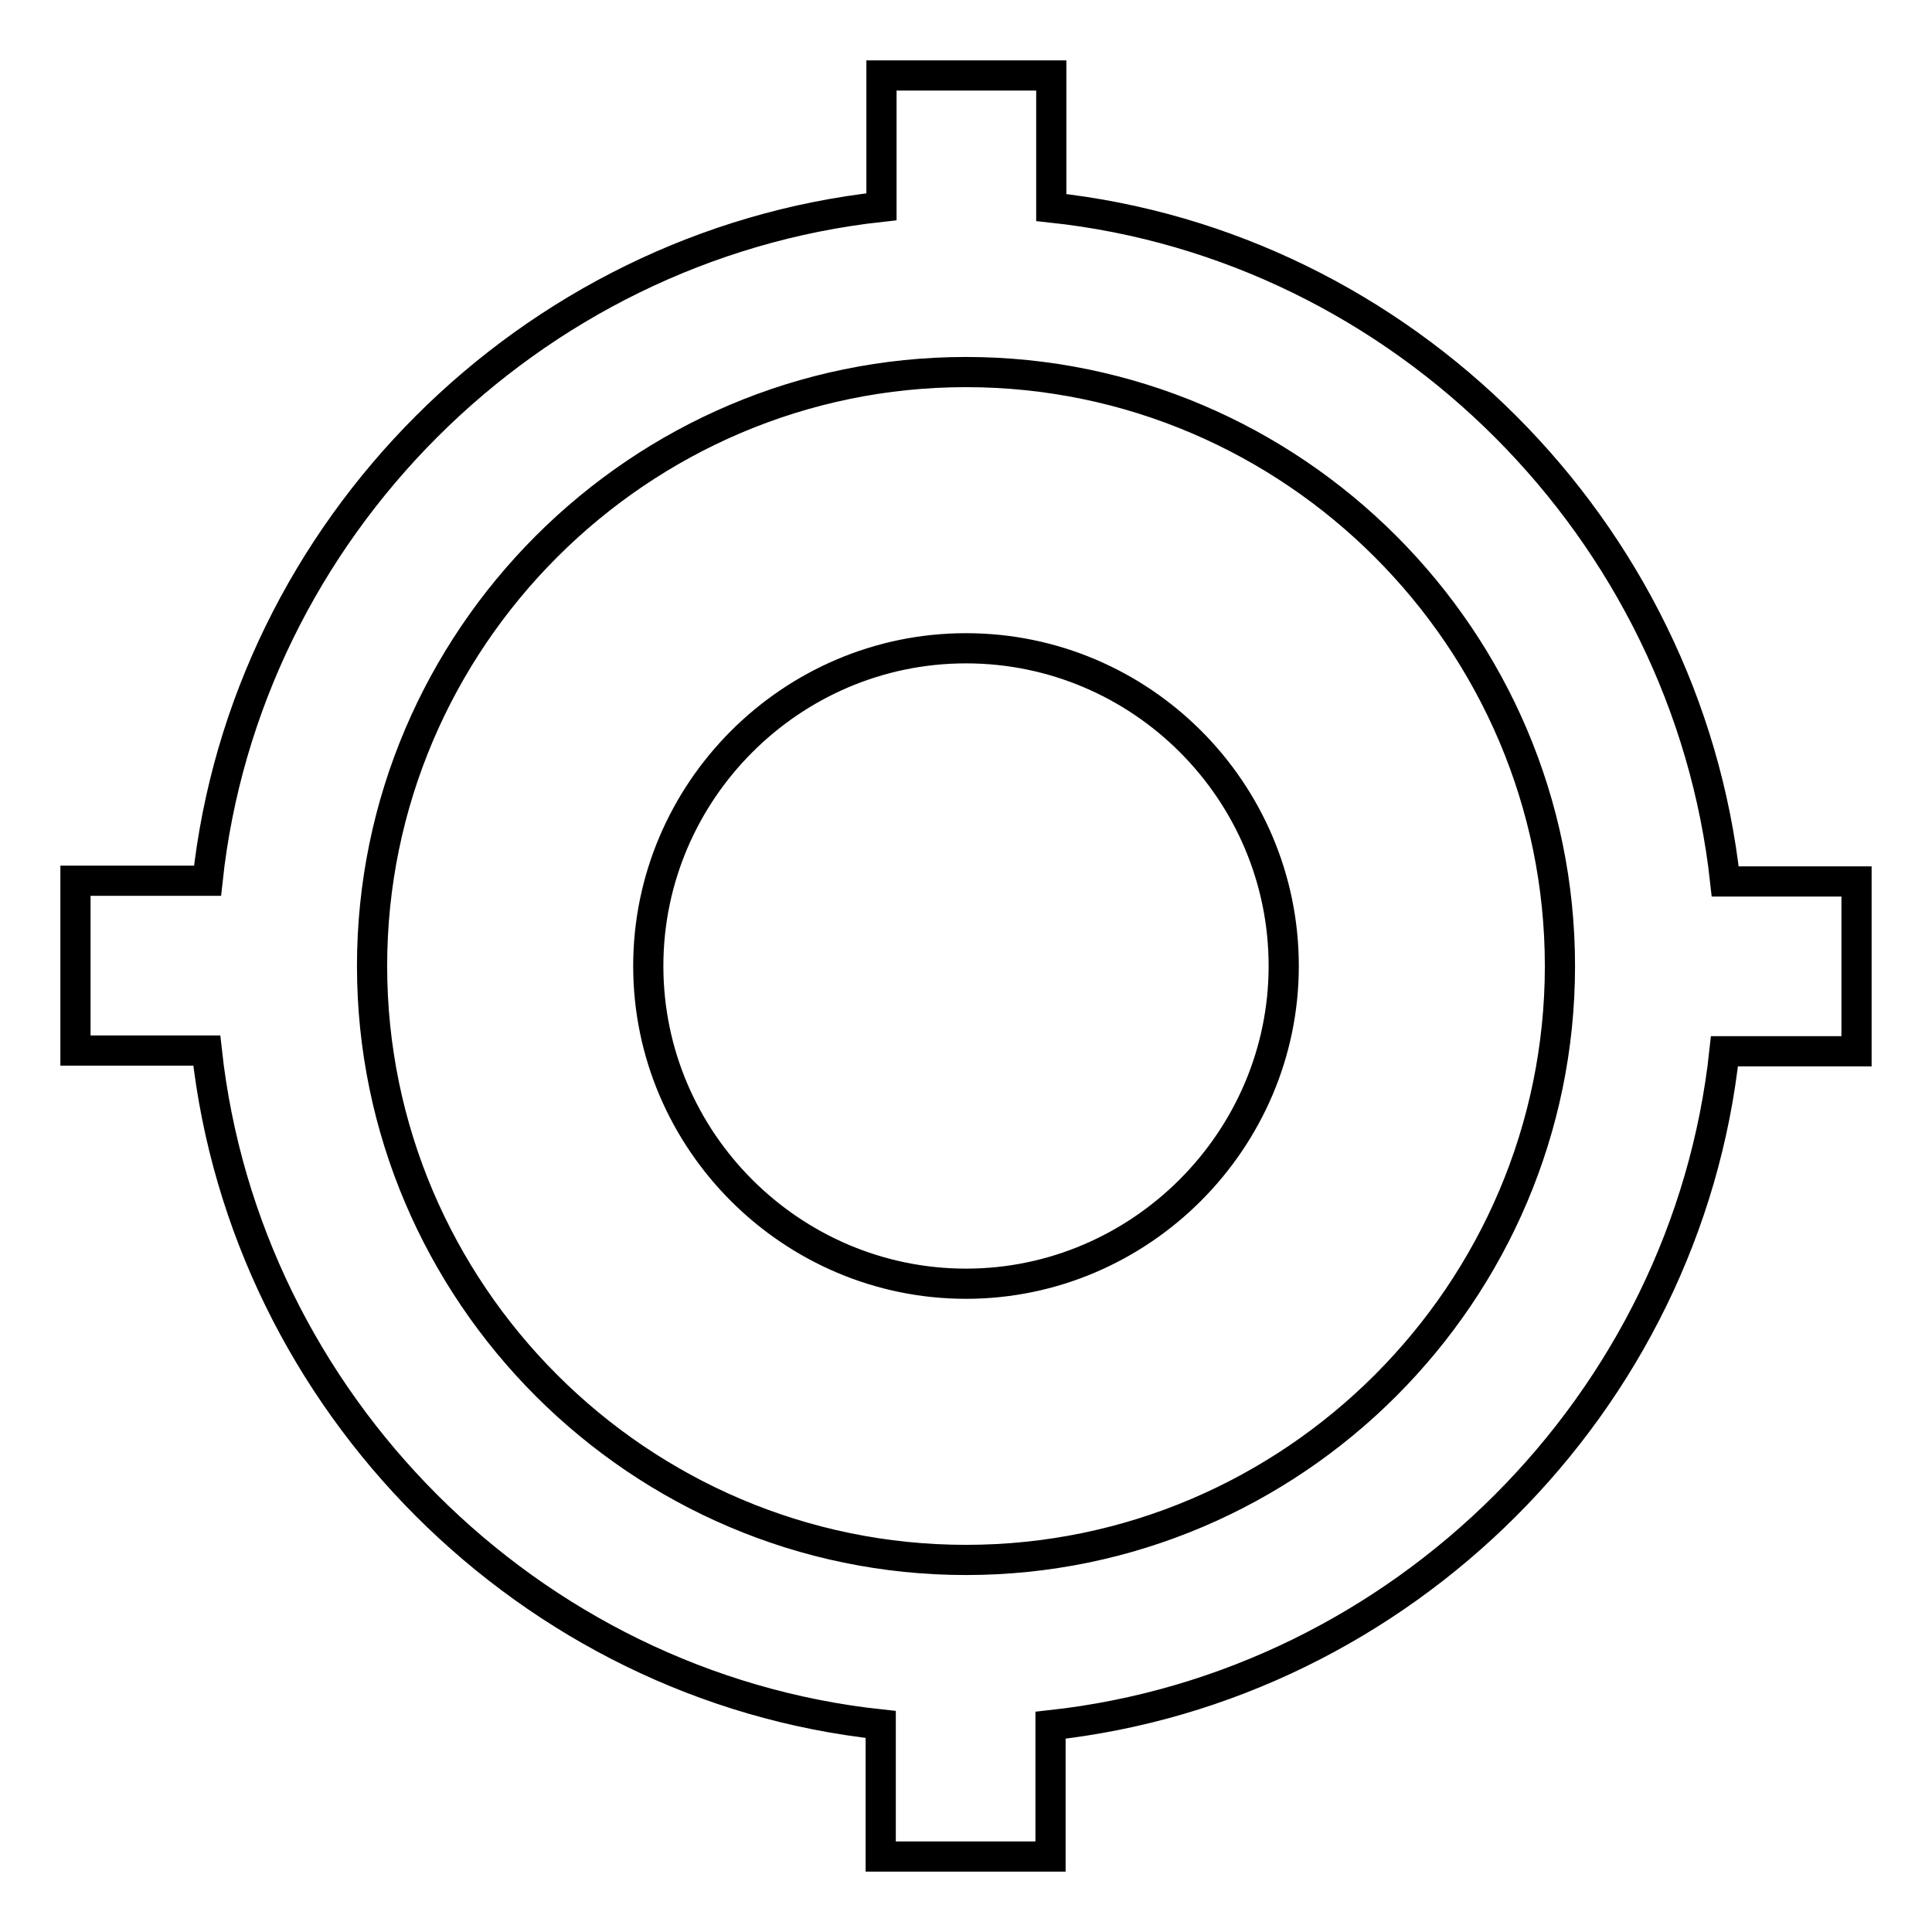 <?xml version="1.0" encoding="utf-8"?>
<!-- Svg Vector Icons : http://www.onlinewebfonts.com/icon -->
<!DOCTYPE svg PUBLIC "-//W3C//DTD SVG 1.1//EN" "http://www.w3.org/Graphics/SVG/1.1/DTD/svg11.dtd">
<svg version="1.1" xmlns="http://www.w3.org/2000/svg" xmlns:xlink="http://www.w3.org/1999/xlink" x="0px" y="0px" viewBox="0 0 256 256" enable-background="new 0 0 256 256" xml:space="preserve">
<g> <path stroke-width="4" fill-opacity="0" stroke="#000000"  d="M128,85.9c-23.2,0-42.1,19-42.1,42.1c0,23.2,19,42.1,42.1,42.1s42.1-19,42.1-42.1 C170.1,104.8,151.2,85.9,128,85.9z M228.6,116.8c-5.1-46.6-42.7-84.3-89.3-89.3V10h-22.5v17.4c-46.6,5.1-84.3,42.7-89.3,89.3H10 v22.5h17.4c5.1,46.6,42.7,84.3,89.3,89.3V246h22.5v-17.4c46.6-5.1,84.3-42.7,89.3-89.3H246v-22.5H228.6z M128,206.7 c-43.3,0-78.7-35.4-78.7-78.7c0-43.3,35.4-78.7,78.7-78.7c43.3,0,78.7,35.4,78.7,78.7S171.3,206.7,128,206.7z"/></g>
</svg>